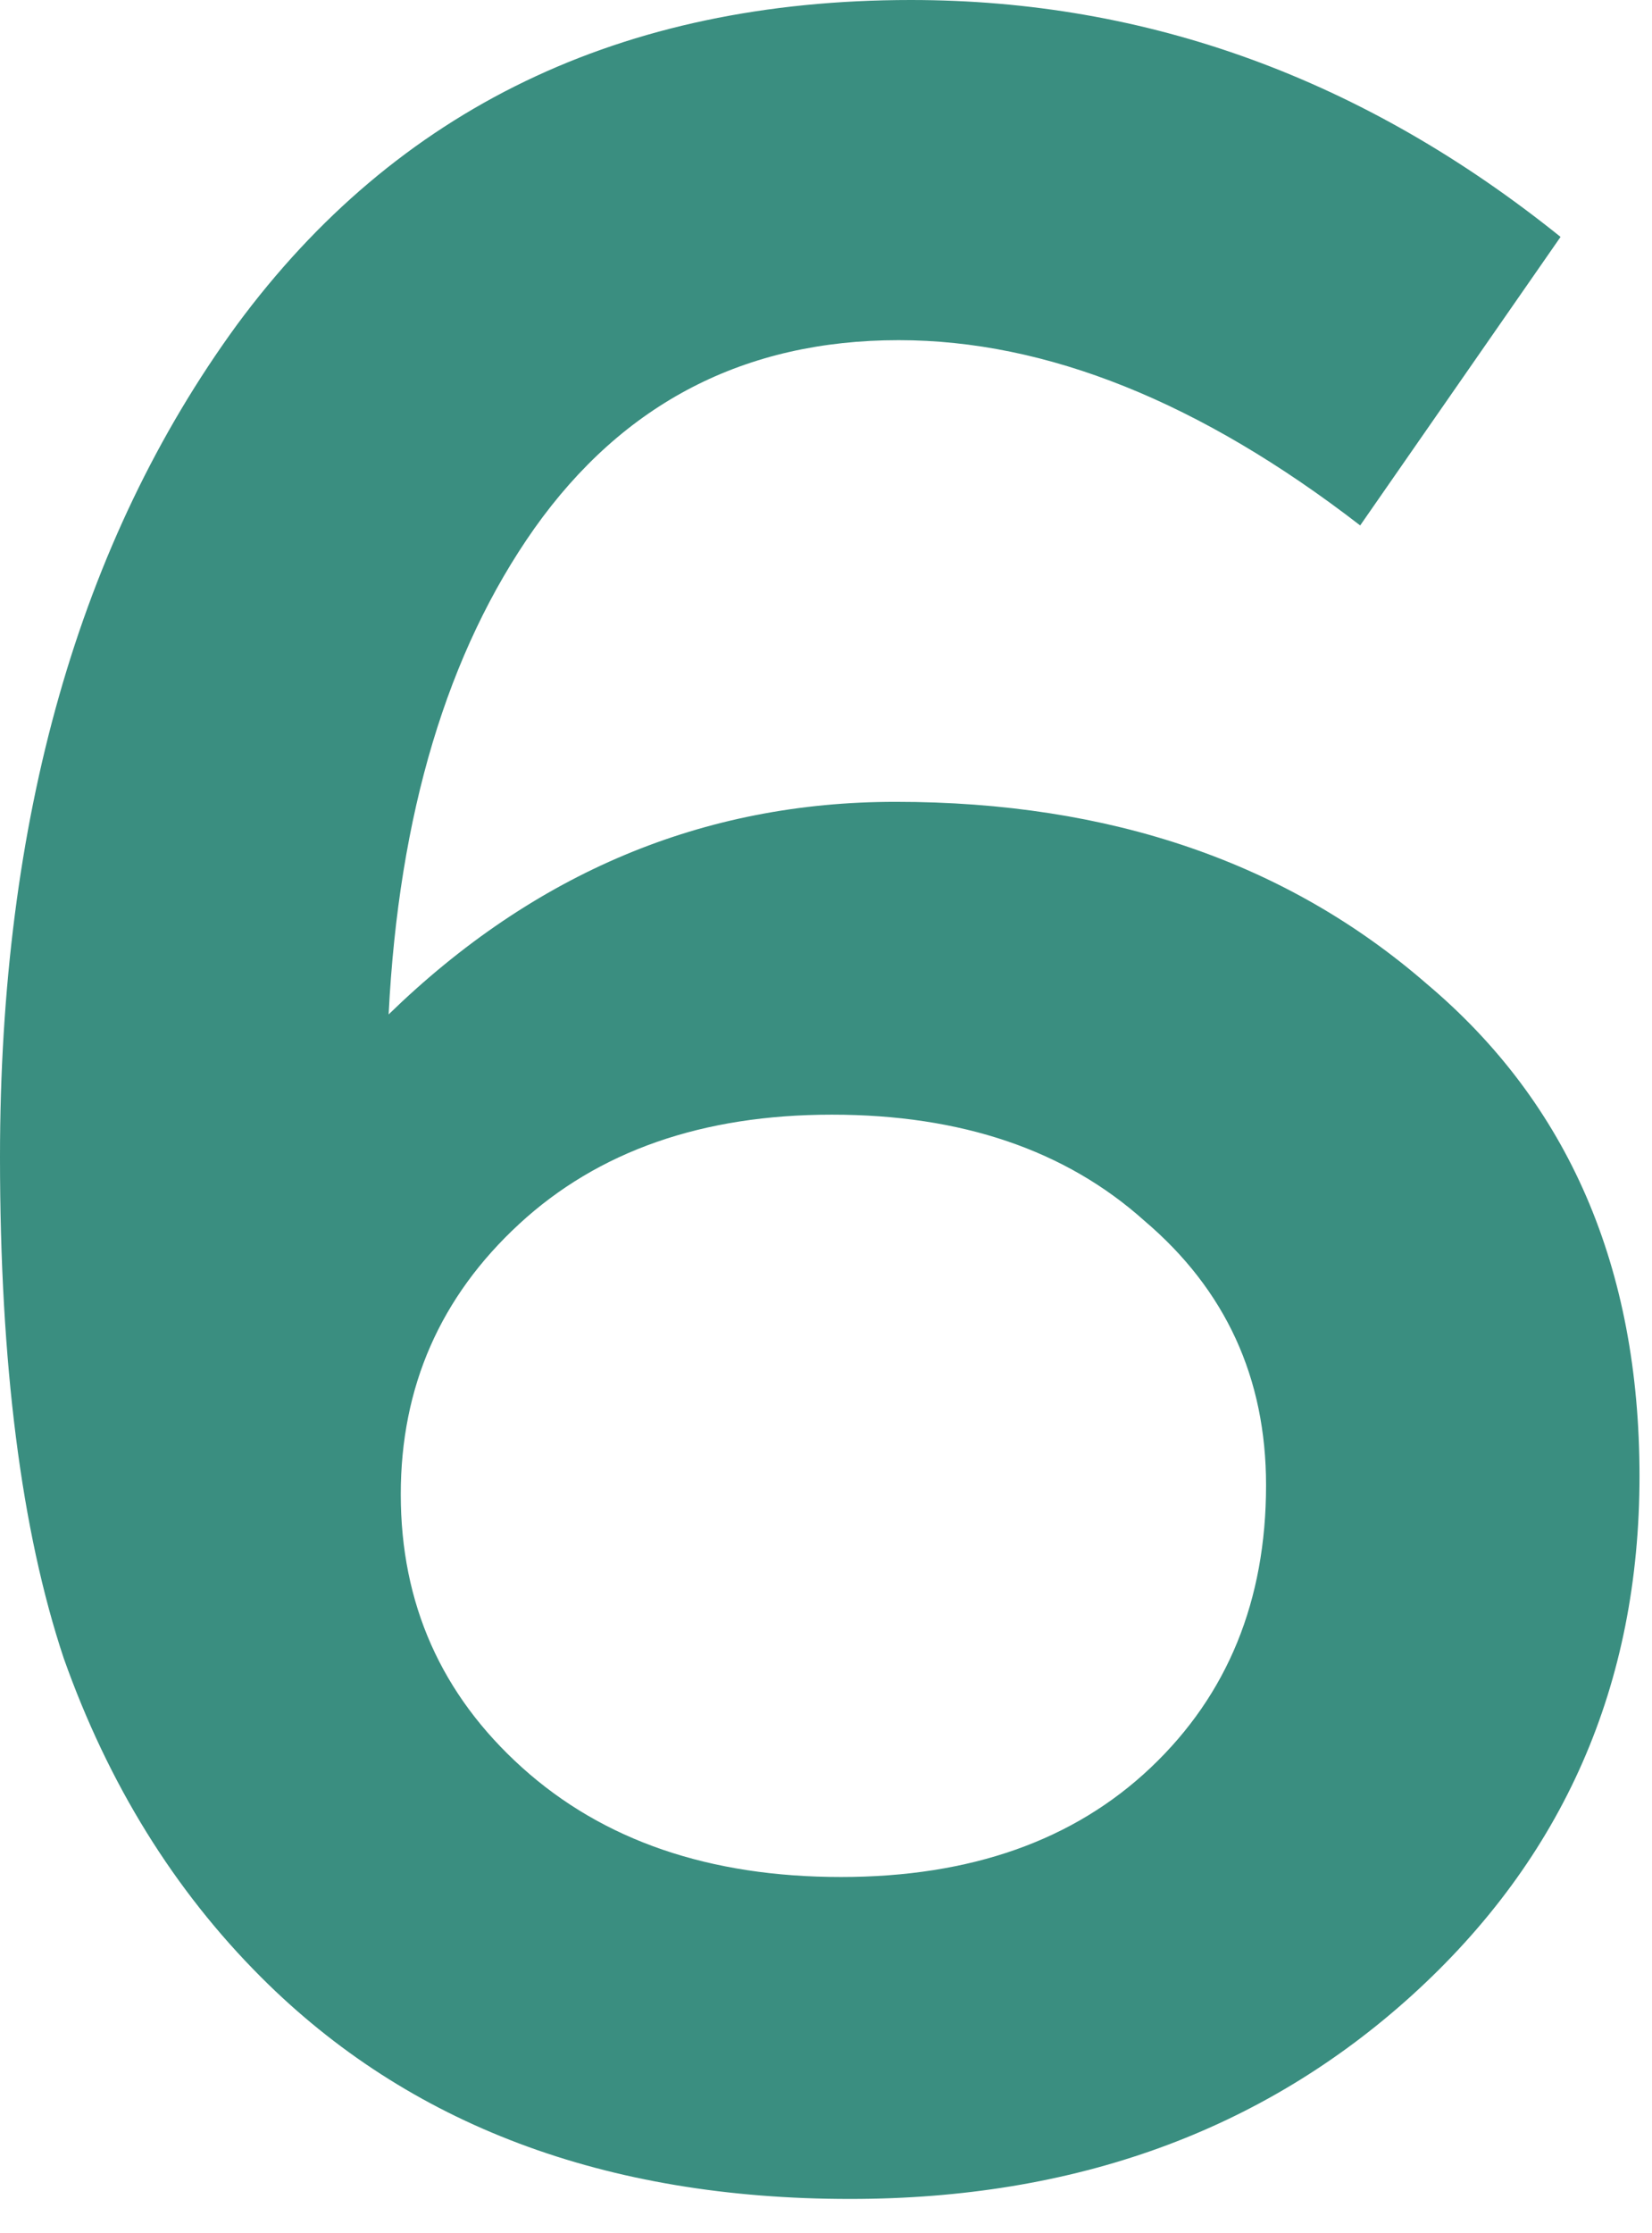 <?xml version="1.0" encoding="UTF-8"?> <svg xmlns="http://www.w3.org/2000/svg" width="37" height="50" viewBox="0 0 37 50" fill="none"> <path opacity="0.9" d="M19.04 49.232C13.555 49.232 9.157 47.577 5.848 44.268C3.899 42.319 2.425 39.939 1.428 37.128C0.476 34.272 0 30.532 0 25.908C0 18.337 1.768 12.127 5.304 7.276C8.885 2.425 13.917 0 20.4 0C25.704 0 30.555 1.768 34.952 5.304L30.464 11.764C26.883 8.999 23.437 7.616 20.128 7.616C16.683 7.616 13.963 9.021 11.968 11.832C10.019 14.597 8.931 18.224 8.704 22.712C11.968 19.539 15.753 17.952 20.06 17.952C24.865 17.952 28.832 19.312 31.96 22.032C35.133 24.707 36.72 28.379 36.72 33.048C36.72 37.717 35.02 41.593 31.62 44.676C28.265 47.713 24.072 49.232 19.04 49.232ZM18.836 42.024C21.737 42.024 24.049 41.208 25.772 39.576C27.495 37.944 28.356 35.836 28.356 33.252C28.356 30.849 27.449 28.877 25.636 27.336C23.868 25.749 21.533 24.956 18.632 24.956C15.731 24.956 13.396 25.772 11.628 27.404C9.86 29.036 8.976 31.053 8.976 33.456C8.976 35.904 9.883 37.944 11.696 39.576C13.509 41.208 15.889 42.024 18.836 42.024Z" fill="#258272"></path> </svg> 
